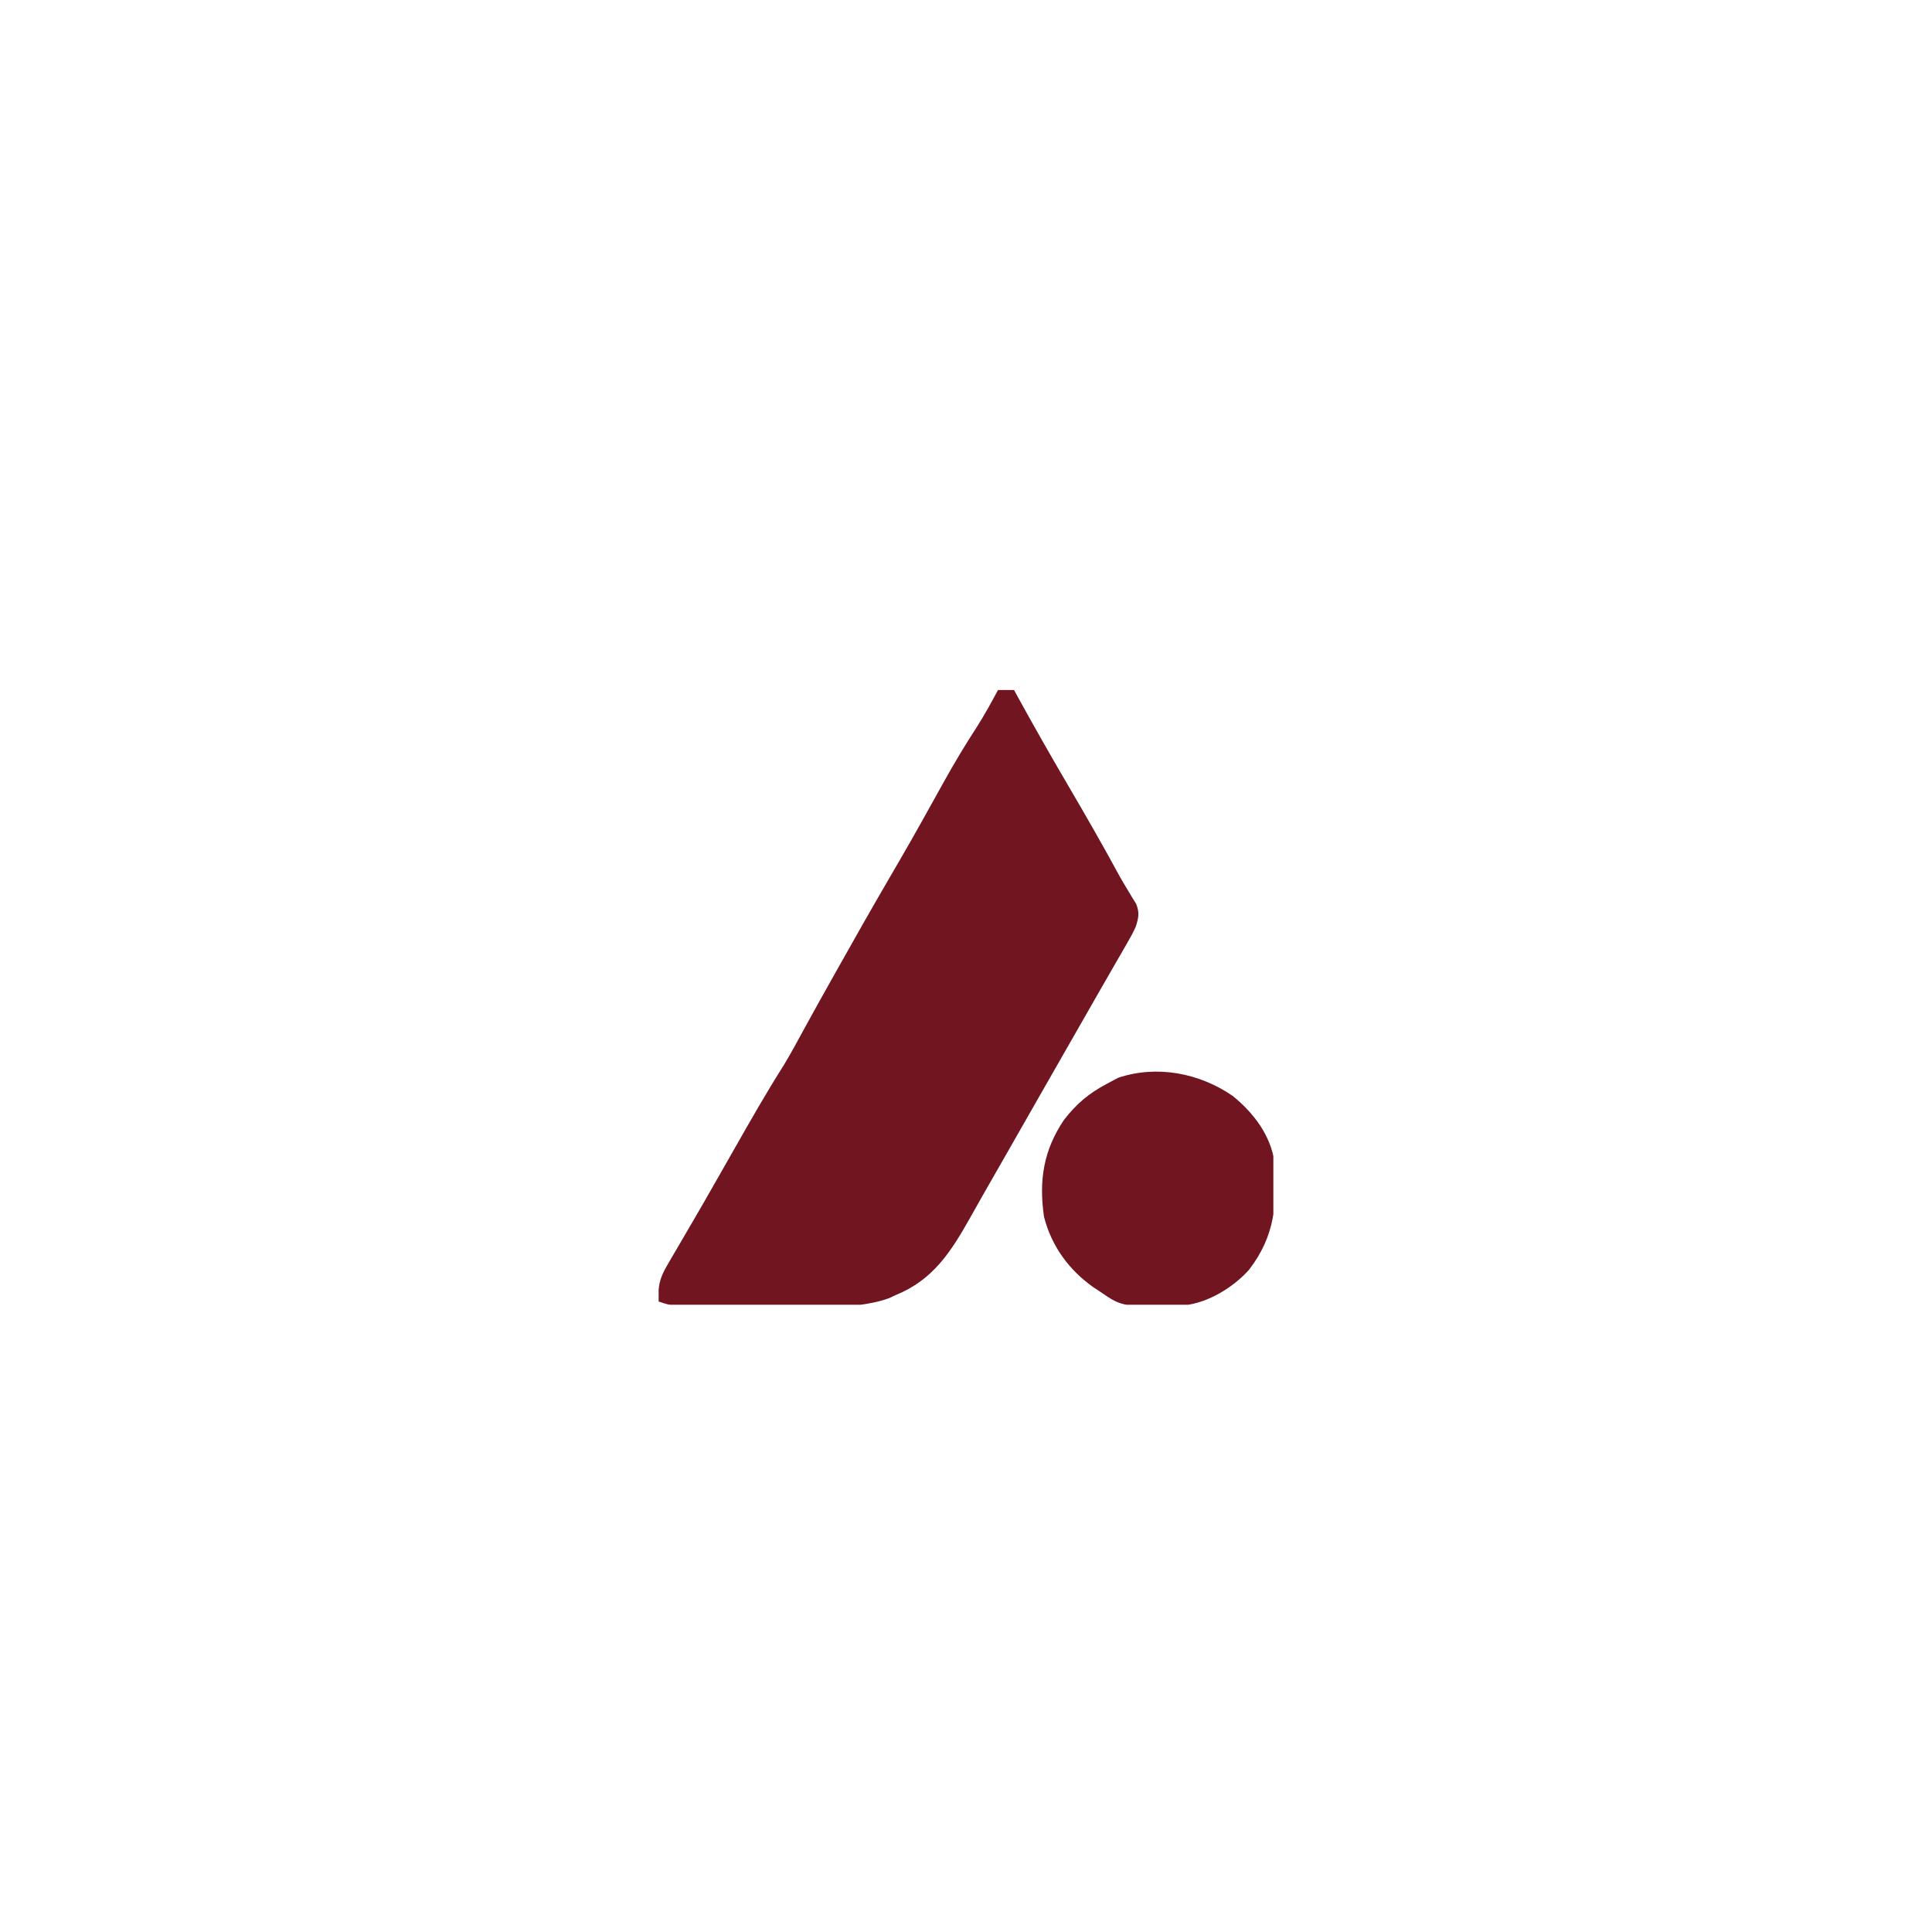 <?xml version="1.0" encoding="UTF-8"?>
<svg xmlns="http://www.w3.org/2000/svg" width="154" height="154" viewBox="0 0 154 154" fill="none">
  <g clip-path="url(#clip0_523_608)">
    <path d="M79.552 55C79.973 55 80.394 55 80.828 55C80.971 55.261 81.114 55.521 81.261 55.79C82.531 58.097 83.834 60.384 85.167 62.656C86.551 65.017 87.914 67.389 89.217 69.796C89.426 70.171 89.644 70.54 89.868 70.906C89.987 71.105 90.107 71.304 90.23 71.51C90.341 71.69 90.452 71.869 90.567 72.055C90.847 72.781 90.757 73.148 90.526 73.885C90.241 74.484 90.241 74.484 89.883 75.106C89.75 75.339 89.617 75.572 89.48 75.812C89.335 76.061 89.191 76.309 89.043 76.565C88.819 76.955 88.819 76.955 88.591 77.353C88.282 77.892 87.972 78.431 87.661 78.969C87.117 79.915 86.576 80.862 86.036 81.81C85.533 82.691 85.029 83.572 84.525 84.453C84.015 85.343 83.507 86.233 82.998 87.124C82.743 87.57 82.488 88.016 82.233 88.462C81.588 89.591 80.943 90.72 80.3 91.85C79.663 92.967 79.024 94.082 78.384 95.197C78.03 95.817 77.681 96.439 77.333 97.062C75.804 99.772 74.381 102.027 71.385 103.234C71.203 103.32 71.02 103.405 70.831 103.492C67.677 104.595 63.445 104.04 60.143 104.033C59.284 104.032 58.425 104.033 57.566 104.035C57.019 104.035 56.471 104.034 55.923 104.034C55.667 104.034 55.411 104.035 55.148 104.035C54.911 104.035 54.675 104.034 54.432 104.033C54.224 104.033 54.017 104.033 53.803 104.032C53.266 104 53.266 104 52.5 103.745C52.431 102.582 52.567 101.908 53.154 100.906C53.293 100.664 53.432 100.423 53.576 100.174C53.726 99.921 53.876 99.667 54.031 99.406C54.184 99.143 54.337 98.879 54.494 98.608C54.798 98.085 55.103 97.562 55.409 97.041C55.898 96.207 56.377 95.367 56.855 94.525C57.01 94.254 57.166 93.983 57.326 93.703C57.75 92.963 58.171 92.222 58.592 91.48C59.85 89.265 61.109 87.057 62.475 84.905C63.038 83.97 63.557 83.015 64.077 82.055C64.789 80.745 65.52 79.445 66.249 78.144C66.407 77.863 66.565 77.582 66.727 77.292C68.046 74.941 69.374 72.596 70.73 70.266C70.959 69.872 71.188 69.478 71.417 69.084C71.533 68.885 71.65 68.685 71.769 68.479C72.94 66.458 74.076 64.418 75.205 62.373C76.046 60.859 76.928 59.385 77.873 57.933C78.477 56.98 79.019 55.995 79.552 55Z" fill="#711520"></path>
    <path d="M98.246 87.347C99.89 88.666 101.292 90.493 101.585 92.625C101.801 95.98 101.647 98.493 99.559 101.216C98.312 102.614 96.265 103.872 94.369 104.045C89.473 104.182 89.473 104.182 87.718 102.979C87.536 102.859 87.354 102.739 87.166 102.615C85.208 101.237 83.82 99.338 83.219 96.993C82.798 94.108 83.176 91.681 84.815 89.261C85.798 87.988 86.809 87.136 88.229 86.39C88.671 86.154 88.671 86.154 89.122 85.912C92.23 84.87 95.616 85.541 98.246 87.347Z" fill="#711520"></path>
  </g>
  <defs>
    <clipPath id="clip0_523_608">
      <rect width="49" height="49" fill="white" transform="translate(52.5 55)"></rect>
    </clipPath>
  </defs>
</svg>
